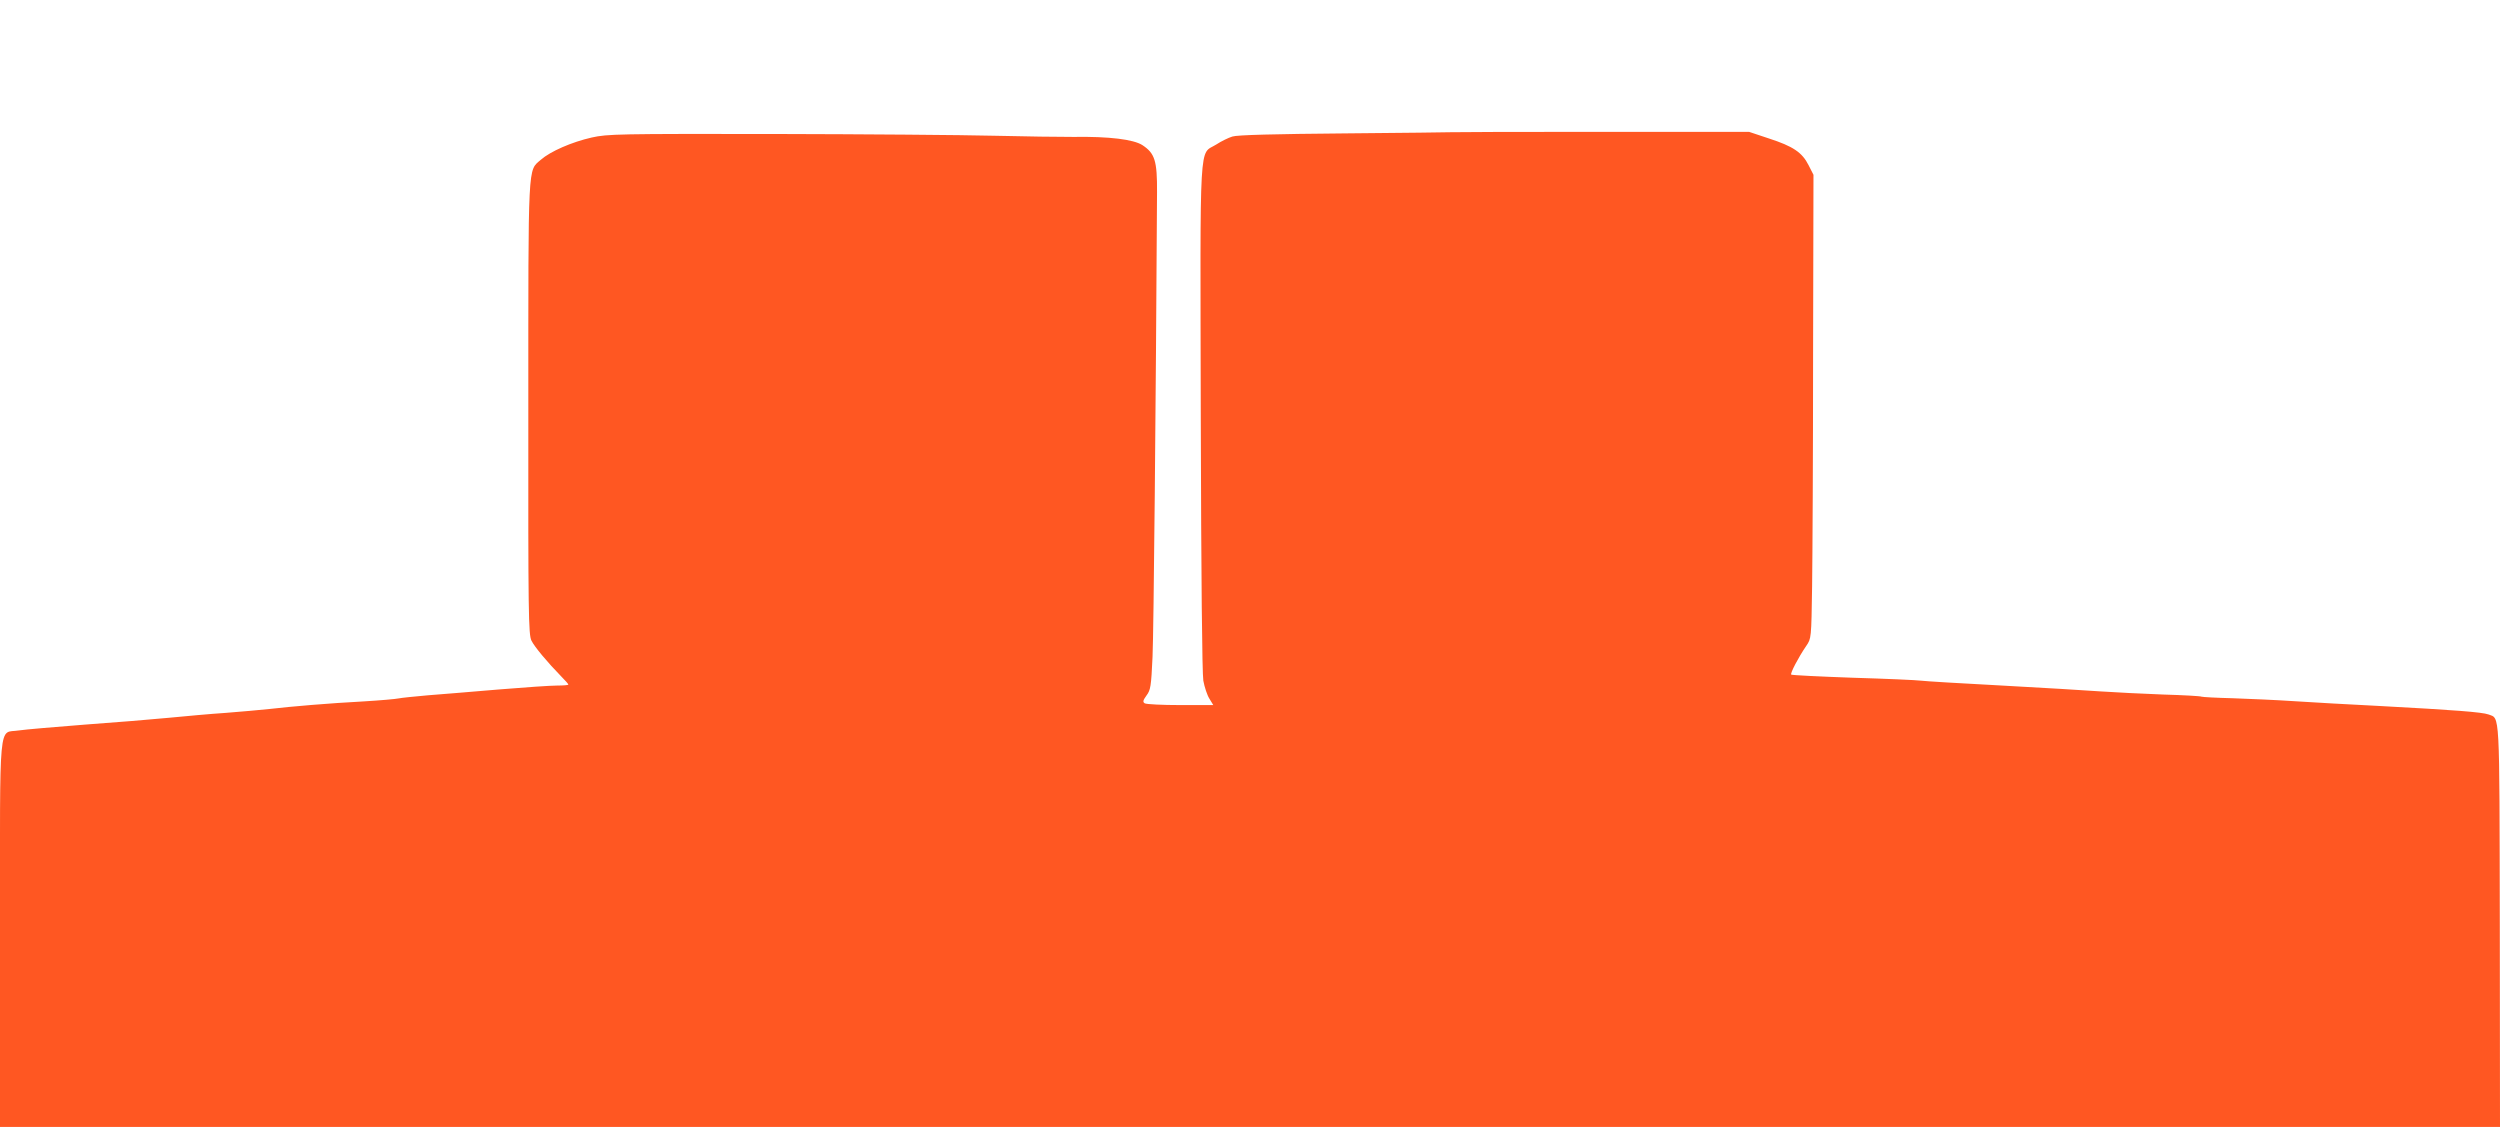 <?xml version="1.0" standalone="no"?>
<!DOCTYPE svg PUBLIC "-//W3C//DTD SVG 20010904//EN"
 "http://www.w3.org/TR/2001/REC-SVG-20010904/DTD/svg10.dtd">
<svg version="1.0" xmlns="http://www.w3.org/2000/svg"
 width="1280pt" height="577pt" viewBox="0 0 1280 577"
 preserveAspectRatio="xMidYMid meet">
<g transform="translate(0,577) scale(0.1,-0.1)"
fill="#ff5722" stroke="none">
<path d="M7427 5093 c-1 -1 -245 -3 -542 -6 -357 -3 -552 -8 -575 -16 -20 -6
-57 -24 -83 -41 -89 -56 -82 66 -79 -1395 2 -827 7 -1312 13 -1350 6 -33 20
-75 31 -92 l20 -33 -169 0 c-92 0 -174 4 -182 9 -11 7 -9 15 9 40 21 28 24 46
31 198 6 133 17 1293 23 2378 1 162 -11 200 -75 242 -45 29 -169 45 -354 42
-66 0 -248 2 -405 6 -157 4 -665 8 -1130 9 -796 1 -850 0 -930 -18 -102 -23
-212 -71 -261 -114 -67 -59 -64 4 -64 -1272 -1 -1062 1 -1158 16 -1190 16 -32
79 -108 156 -187 18 -18 33 -35 33 -38 0 -3 -26 -5 -57 -5 -32 0 -166 -9 -298
-20 -132 -11 -296 -25 -365 -30 -69 -6 -136 -13 -150 -16 -14 -3 -92 -10 -175
-15 -186 -10 -373 -26 -485 -39 -47 -5 -148 -14 -225 -20 -77 -5 -207 -17
-290 -25 -82 -8 -276 -24 -430 -35 -154 -12 -307 -25 -340 -30 -104 -17 -95
88 -95 -1042 l0 -988 6400 0 6400 0 -1 1027 c-2 1123 1 1062 -58 1085 -32 12
-180 23 -551 43 -157 8 -357 19 -445 25 -88 6 -229 12 -313 15 -83 2 -155 6
-160 8 -4 3 -92 8 -197 11 -104 4 -248 11 -320 16 -71 5 -299 19 -505 30 -206
11 -393 22 -415 25 -22 3 -179 10 -349 15 -170 6 -312 13 -315 16 -6 6 36 87
77 147 26 38 26 39 30 305 2 147 5 681 5 1187 l2 920 -25 49 c-33 66 -80 97
-203 137 l-102 34 -763 0 c-420 0 -764 -1 -765 -2z"/>
</g>
</svg>
